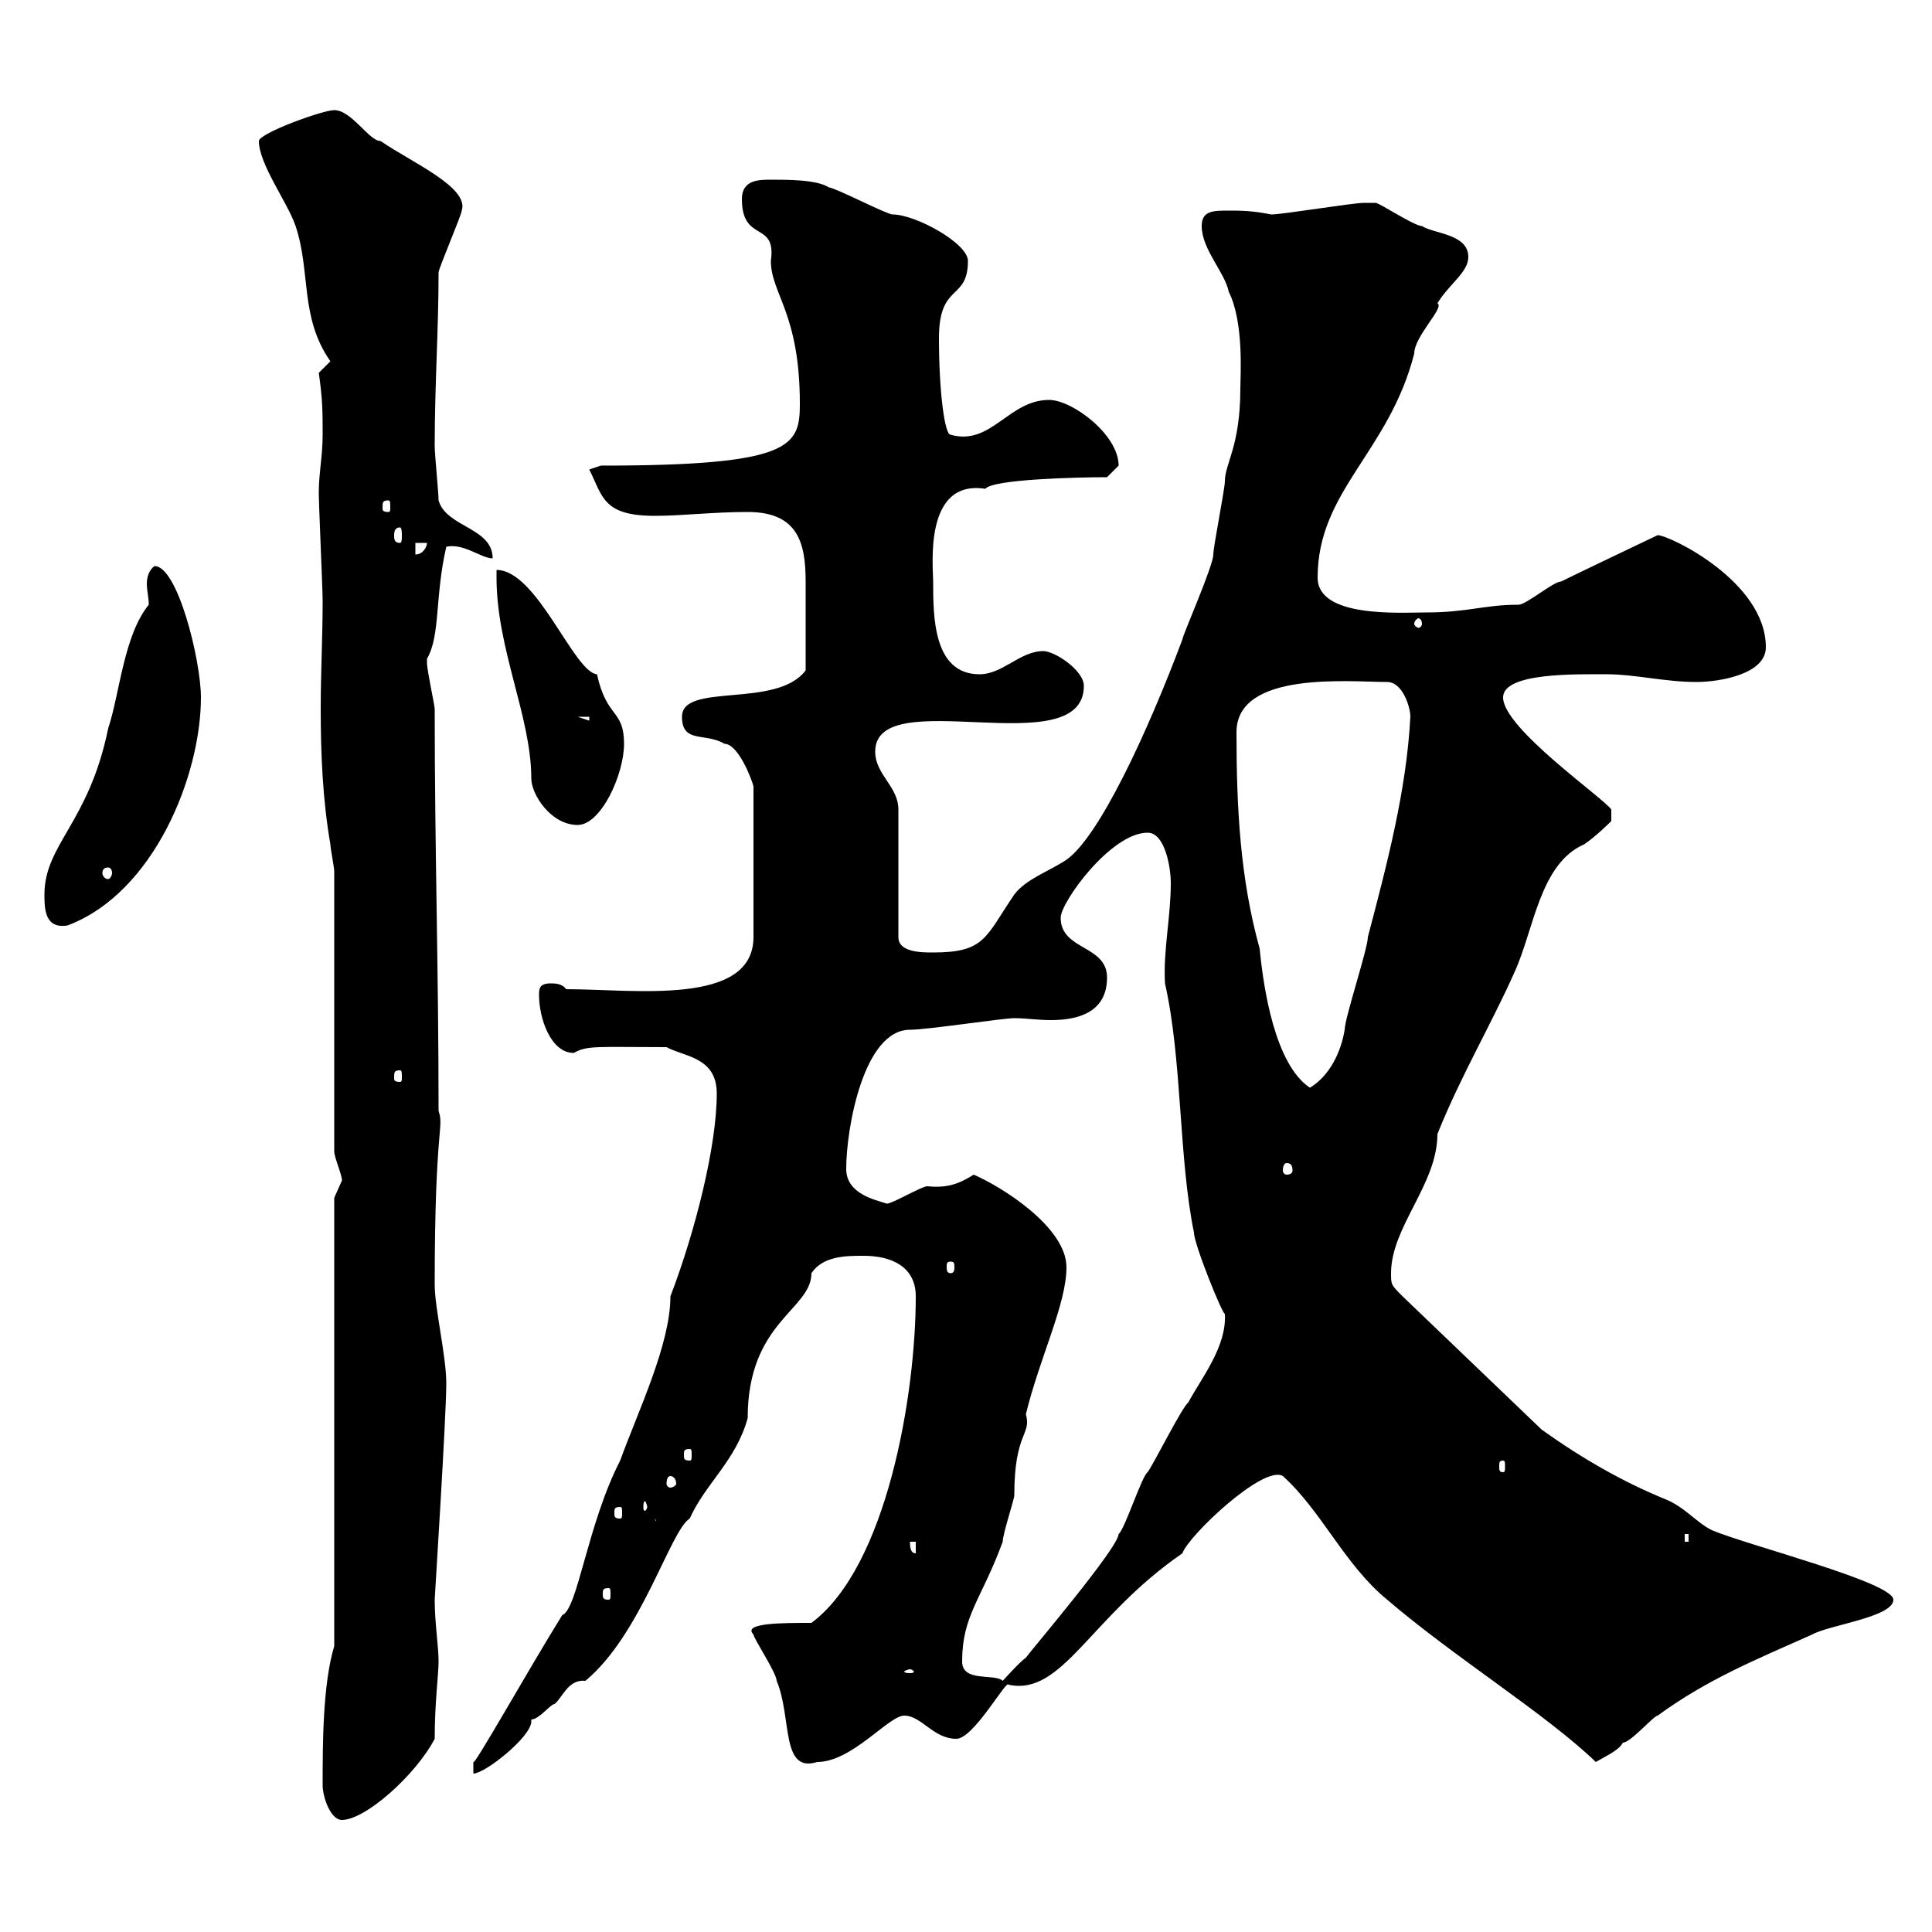 <svg xmlns="http://www.w3.org/2000/svg" xmlns:xlink="http://www.w3.org/1999/xlink" width="300" height="300"><path d="M50.10 277.20C50.10 279 51.30 282.60 53.10 282.60C56.70 282.60 64.50 275.70 67.50 270C67.50 264.30 68.10 260.10 68.10 258C68.10 255.60 67.50 252 67.50 248.40C67.50 248.10 69.30 219.90 69.30 214.80C69.30 210.60 67.50 203.10 67.50 199.50C67.50 174.60 69 175.20 68.10 172.50C68.10 150.30 67.50 132 67.50 110.10C67.50 109.50 66.30 104.10 66.30 102.90C66.30 102.90 66.30 102.90 66.30 102.30C68.40 98.70 67.50 92.70 69.30 84.90C72 84.30 74.70 86.70 76.50 86.70C76.50 81.90 69.30 81.90 68.10 77.70C68.10 76.50 67.50 70.50 67.50 69.30C67.50 59.70 68.10 51.30 68.10 42.30C68.10 41.70 71.70 33.30 71.70 32.70C72.90 29.10 63.90 25.20 59.10 21.90C57.30 21.90 54.60 17.10 51.90 17.10C50.10 17.10 40.20 20.70 40.20 21.90C40.20 25.50 44.70 31.50 45.90 35.10C48.30 42.30 46.50 49.20 51.30 56.10C51.30 56.10 49.50 57.90 49.50 57.90C50.10 62.10 50.10 63.90 50.10 67.50C50.10 70.80 49.50 73.50 49.50 76.50C49.50 78.30 50.10 91.50 50.10 93.30C50.10 99 49.80 104.40 49.80 110.10C49.80 117 50.10 124.20 51.30 131.10C51.30 131.70 51.90 134.70 51.90 135.30L51.90 178.80C51.90 179.70 53.10 182.40 53.10 183.30C53.10 183.30 51.90 186 51.90 186L51.90 255.60C50.10 261.60 50.10 270.90 50.10 277.20ZM87.30 250.80C81.90 259.50 73.50 274.50 73.50 273.60C73.50 273.60 73.50 274.20 73.50 275.40C75.30 275.40 82.50 269.70 82.50 267.30C82.50 267.30 82.50 267 82.50 267C83.70 267 85.50 264.60 86.10 264.60C87.30 263.70 88.20 260.70 90.90 261C99.60 253.80 104.10 237.60 107.10 235.80C109.50 230.40 114.30 226.80 116.10 220.20C116.10 205.20 126 203.40 126 197.70C127.80 195 131.40 195 134.10 195C138.60 195 142.20 196.80 142.20 201.30C142.20 216.60 137.70 243.30 126 252C121.50 252 115.20 252 117 253.80C117 254.40 120.60 259.80 120.60 261C123 266.70 121.20 275.40 126.90 273.60C132.30 273.60 138 266.40 140.40 266.40C143.10 266.40 144.90 270 148.50 270C151.20 270 156.30 260.70 156.60 261.60C165 263.40 169.20 251.10 183.60 241.20C184.50 238.50 196.20 227.40 199.20 229.20C205.20 234.60 208.80 243 215.40 248.40C225.90 257.40 240 266.10 247.80 273.60C249.30 272.70 251.40 271.80 252 270.60C253.20 270.60 256.80 266.40 257.40 266.40C265.20 260.70 272.70 257.70 281.40 253.80C284.10 252.30 294 251.10 294 248.40C294 245.70 271.50 240 265.80 237.60C263.40 236.40 261.60 234 258.60 232.80C252 230.10 245.70 226.50 239.40 222L217.80 201.30C216 199.50 216 199.50 216 197.70C216 190.50 223.20 183.90 223.20 176.10C226.80 167.10 231.60 159 235.20 150.90C238.20 144.30 239.10 134.10 246 131.10C247.80 129.90 250.20 127.50 250.20 127.50L250.20 125.70C249 123.90 233.40 113.10 233.40 108.30C233.40 104.40 244.80 104.70 249.60 104.70C253.80 104.70 258.60 105.90 263.40 105.90C267 105.90 274.20 104.70 274.20 100.50C274.20 90.30 259.20 83.10 257.40 83.10C257.40 83.10 244.80 89.10 242.40 90.30C241.20 90.30 237 93.90 235.80 93.90C230.40 93.90 228 95.10 221.40 95.10C217.50 95.10 204.60 96 204.60 89.70C204.60 76.20 215.70 70.20 219.60 54.90C219.60 52.20 224.40 47.70 223.20 47.10C225 44.10 228 42.30 228 39.90C228 36.30 222.60 36.30 220.80 35.10C219.60 35.10 214.20 31.50 213.60 31.50C213 31.50 212.10 31.50 211.80 31.50C210 31.50 199.20 33.30 197.40 33.30C194.40 32.70 192.60 32.70 190.80 32.70C188.40 32.70 186.60 32.70 186.60 35.10C186.60 38.70 190.20 42.30 190.80 45.30C193.20 50.10 192.60 58.50 192.60 60.30C192.60 69.30 190.20 72 190.20 74.70C190.20 75.90 188.40 84.90 188.40 86.10C188.40 87.90 183.60 98.70 183.60 99.30C178.20 113.70 170.70 129.90 165.60 133.50C162.90 135.30 159.30 136.50 157.50 138.90C153 145.50 153 147.90 144.90 147.90C143.10 147.90 139.50 147.90 139.50 145.50L139.50 125.70C139.50 122.10 135.90 120.30 135.90 116.70C135.90 105.90 168.30 118.80 168.30 106.50C168.30 104.10 163.80 101.10 162 101.10C158.40 101.10 155.70 104.70 152.10 104.70C144.90 104.70 144.90 95.70 144.90 90.30C144.90 87.90 143.40 74.40 153 75.90C154.20 74.40 167.40 74.10 171.90 74.10C171.90 74.10 173.70 72.30 173.70 72.30C173.70 67.50 166.50 62.10 162.90 62.10C156.60 62.10 153.90 69.30 147.60 67.50C146.70 67.50 145.80 60.90 145.80 52.50C145.80 43.80 150.30 46.80 150.30 40.50C150.30 37.80 142.20 33.30 138.60 33.30C137.70 33.30 129.60 29.10 128.70 29.10C126.90 27.90 122.40 27.90 119.70 27.90C117.90 27.90 115.20 27.90 115.20 30.90C115.20 37.80 120.60 34.20 119.70 40.50C119.70 45.60 124.20 48.60 124.20 62.70C124.20 69.30 123 72.30 93.30 72.30L91.50 72.90C93.60 77.10 93.60 80.10 101.70 80.10C105.90 80.10 110.70 79.50 116.10 79.50C123.90 79.50 125.10 84.30 125.10 90.30C125.10 94.20 125.10 97.80 125.10 104.10C120.60 110.10 105.90 105.90 105.90 111.30C105.90 115.50 109.50 113.70 112.50 115.50C114.60 115.50 116.70 120.90 117 122.10L117 145.50C117 156.30 98.40 153.60 87.90 153.60C87.30 152.70 86.10 152.70 85.50 152.70C83.70 152.70 83.70 153.60 83.70 154.50C83.70 158.10 85.50 163.50 89.10 163.50C91.20 162.30 92.70 162.60 103.50 162.60C106.20 164.10 111.30 164.10 111.30 169.80C111.30 177.90 108 191.10 104.10 201.30C104.10 208.80 99 219.30 96.30 226.80C91.20 236.70 89.70 249.90 87.30 250.80ZM149.40 258C149.40 250.80 152.40 248.40 155.70 239.40C155.70 238.20 157.50 232.80 157.50 232.20C157.50 222.30 160.20 222.90 159.30 219.60C161.40 210.90 165.60 202.50 165.60 196.80C165.60 190.50 155.40 184.20 151.20 182.40C148.80 183.90 147 184.50 144 184.20C143.10 184.20 138.60 186.90 137.70 186.90C135.90 186.30 131.40 185.40 131.40 181.50C131.40 175.20 134.10 159.90 141.30 159.90C144 159.90 155.70 158.10 157.50 158.10C159.30 158.10 161.10 158.40 163.20 158.40C167.40 158.40 171.90 157.20 171.90 151.80C171.90 146.70 164.70 147.60 164.70 142.50C164.70 140.10 172.50 129.30 178.20 129.30C180.90 129.30 181.80 134.70 181.80 137.10C181.80 142.50 180.60 147.60 180.90 152.70C183.60 164.70 183 179.70 185.40 191.40C185.40 193.20 189.90 204.30 190.20 204C190.50 209.10 186.60 213.90 184.50 217.80C183.60 218.40 179.10 227.40 178.20 228.60C177.30 229.20 174.60 237.60 173.70 238.20C173.70 240.30 159.90 256.50 159.30 257.40C158.40 258 155.70 261 155.70 261C154.50 259.80 149.40 261.30 149.40 258ZM141.30 259.20C141.60 259.20 141.90 259.50 141.90 259.50C141.90 259.80 141.60 259.80 141.30 259.80C141 259.80 140.40 259.80 140.40 259.50C140.40 259.50 141 259.20 141.30 259.20ZM94.50 246.60C94.80 246.60 94.80 246.90 94.80 247.50C94.80 248.10 94.80 248.40 94.50 248.40C93.60 248.40 93.60 248.10 93.60 247.50C93.60 246.90 93.60 246.60 94.50 246.60ZM141.30 239.40L142.20 239.40L142.20 241.20C141.30 241.20 141.30 240 141.30 239.40ZM261.60 238.20L262.20 238.20L262.20 239.40L261.60 239.40ZM101.70 235.80L103.50 239.40L103.50 236.40C102.30 236.40 101.70 236.40 101.70 235.80ZM96.30 234C96.60 234 96.60 234.30 96.60 234.90C96.60 235.50 96.60 235.80 96.30 235.80C95.40 235.80 95.40 235.50 95.40 234.90C95.40 234.30 95.40 234 96.30 234ZM100.50 234C100.50 234.30 100.20 234.60 100.20 234.60C99.90 234.60 99.90 234.30 99.90 234C99.90 233.70 99.90 233.10 100.20 233.10C100.20 233.10 100.50 233.70 100.50 234ZM104.10 229.20C104.40 229.20 105 229.50 105 230.40C105 230.70 104.40 231 104.10 231C103.80 231 103.50 230.70 103.50 230.40C103.50 229.50 103.80 229.20 104.10 229.20ZM233.40 226.80C233.70 226.80 233.70 227.10 233.70 227.70C233.70 228.30 233.70 228.60 233.40 228.60C232.80 228.60 232.80 228.30 232.80 227.70C232.80 227.10 232.80 226.80 233.40 226.80ZM107.10 225C107.40 225 107.40 225.30 107.40 225.90C107.40 226.50 107.40 226.80 107.10 226.80C106.20 226.80 106.20 226.50 106.20 225.90C106.20 225.30 106.20 225 107.10 225ZM147.60 195.90C148.20 195.90 148.20 196.20 148.20 196.80C148.20 197.10 148.20 197.70 147.60 197.70C147 197.70 147 197.10 147 196.80C147 196.20 147 195.90 147.60 195.90ZM199.80 180.60C200.40 180.60 200.70 180.90 200.70 181.80C200.70 182.10 200.40 182.40 199.80 182.40C199.50 182.40 199.20 182.10 199.20 181.80C199.20 180.90 199.50 180.60 199.80 180.60ZM192 113.70C192 104.10 209.70 105.90 215.40 105.90C217.80 105.90 219 109.80 219 111.30C218.40 122.70 215.40 134.10 212.40 145.50C212.40 147.30 208.80 158.10 208.80 159.90C208.20 163.50 206.40 167.10 203.40 168.90C198 165.30 196.20 153.60 195.60 147.30C192.60 136.50 192 125.70 192 113.70ZM62.10 166.20C62.40 166.20 62.40 166.50 62.40 167.40C62.40 167.70 62.40 168 62.10 168C61.20 168 61.20 167.70 61.20 167.40C61.20 166.50 61.20 166.20 62.10 166.20ZM6.90 138.90C6.90 141 6.90 144.30 10.50 143.70C24 138.60 31.20 120.30 31.20 108.30C31.20 102.60 27.60 87.90 24 87.90C23.10 88.50 22.80 89.70 22.80 90.60C22.80 91.80 23.10 92.70 23.10 93.90C19.20 98.70 18.60 107.70 16.80 113.10C13.80 127.80 6.90 131.10 6.90 138.90ZM16.80 134.70C17.10 134.70 17.40 135 17.40 135.60C17.40 135.90 17.10 136.50 16.80 136.50C16.20 136.50 15.90 135.90 15.90 135.60C15.90 135 16.20 134.70 16.80 134.70ZM77.10 89.70C77.10 100.80 82.50 111.30 82.50 120.90C82.50 123.30 85.50 128.10 89.70 128.10C93.30 128.10 96.90 120.30 96.90 115.50C96.90 110.10 94.20 111.60 92.70 104.70C89.10 104.40 83.40 88.50 77.10 88.50C77.10 88.50 77.10 89.70 77.10 89.70ZM89.70 111.30L91.50 111.30L91.50 111.90ZM220.80 96.90C220.80 97.20 220.50 97.50 220.20 97.50C220.20 97.50 219.60 97.20 219.60 96.90C219.60 96.30 220.20 96 220.20 96C220.50 96 220.80 96.30 220.80 96.90ZM64.50 84.30L66.30 84.30C66.30 84.90 65.70 86.10 64.50 86.10ZM62.10 81.90C62.40 81.90 62.40 82.80 62.40 83.10C62.40 83.70 62.40 84.30 62.10 84.30C61.20 84.30 61.20 83.70 61.20 83.10C61.20 82.80 61.20 81.90 62.10 81.90ZM60.30 77.70C60.60 77.70 60.60 78 60.60 78.90C60.60 79.20 60.60 79.50 60.30 79.50C59.40 79.50 59.40 79.20 59.40 78.90C59.40 78 59.40 77.70 60.30 77.70Z"/></svg>